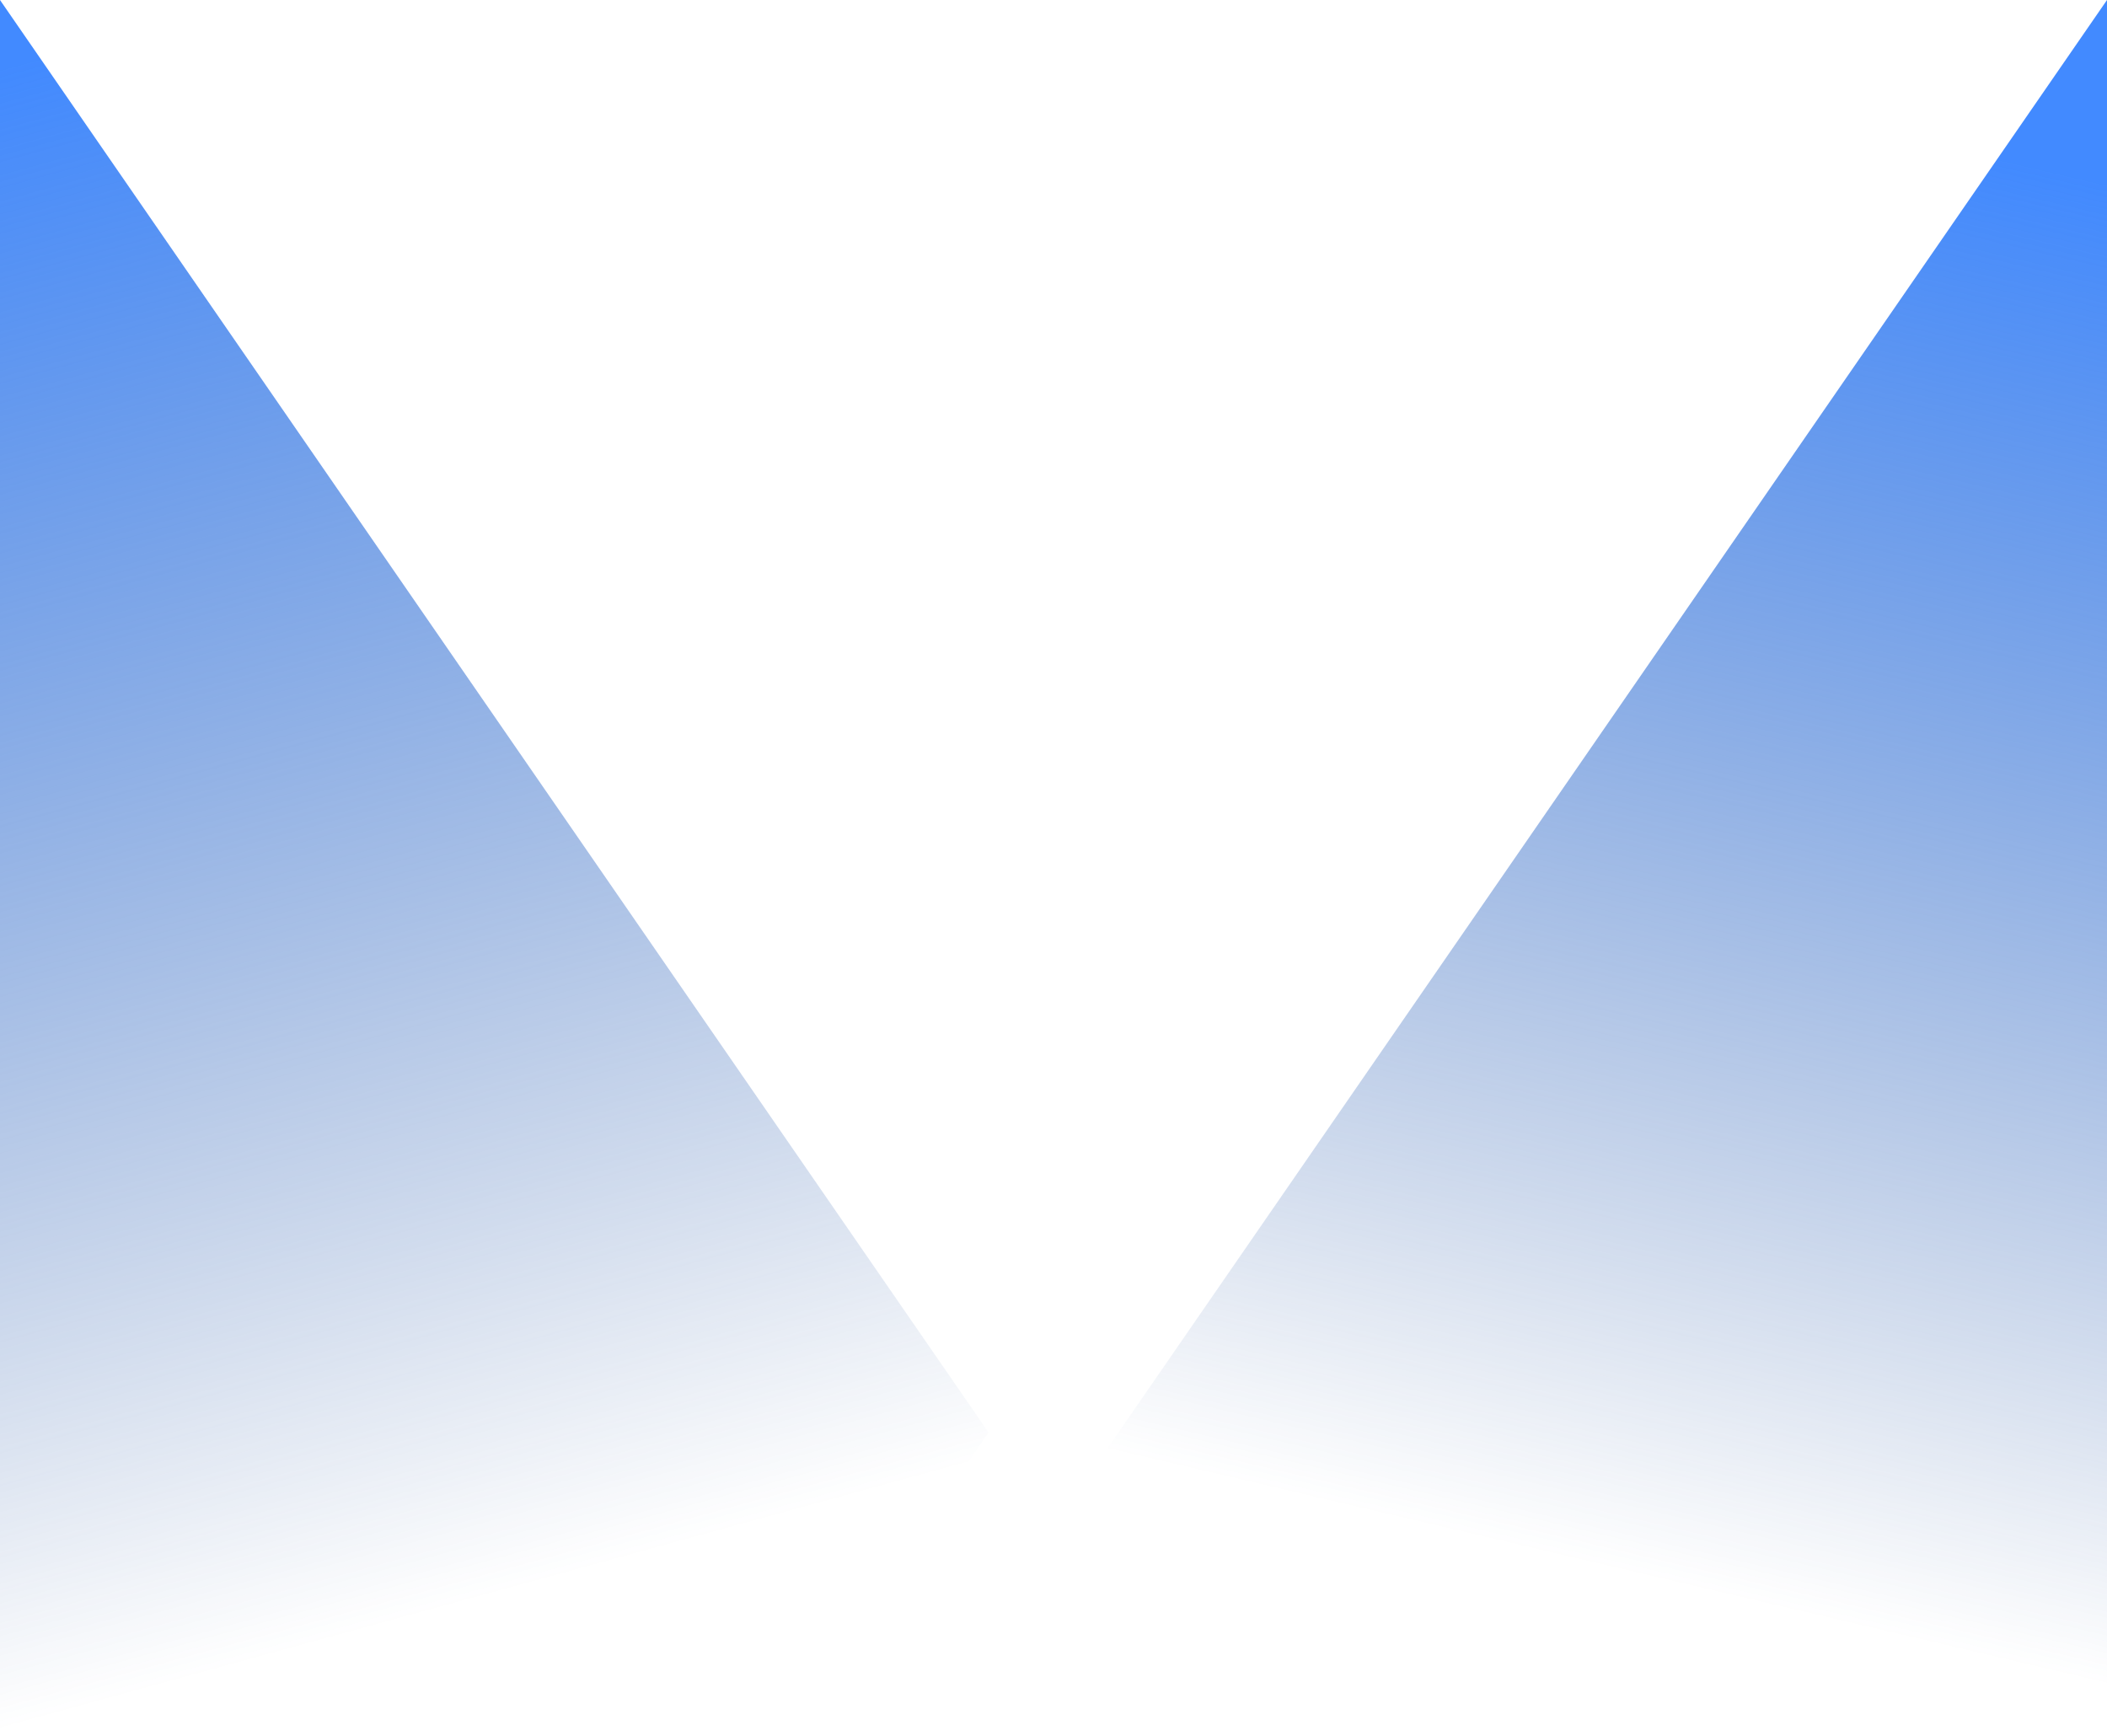 <svg width="233" height="192" viewBox="0 0 233 192" fill="none" xmlns="http://www.w3.org/2000/svg">
<path d="M0 0L109.322 158.429L86.257 191.882L0 191.529V0Z" fill="url(#paint0_linear_101_5)"/>
<path d="M233 0V191.529L146.743 191.882L139.565 192H132.386H116.5H100.614L116.5 168.913L120.03 163.612L123.678 158.429L233 0Z" fill="url(#paint1_linear_101_5)"/>
<defs>
<linearGradient id="paint0_linear_101_5" x1="7.59178e-07" y1="7.5" x2="47" y2="178.5" gradientUnits="userSpaceOnUse">
<stop stop-color="#428AFF"/>
<stop offset="1" stop-color="#285399" stop-opacity="0"/>
</linearGradient>
<linearGradient id="paint1_linear_101_5" x1="223.5" y1="18" x2="186.5" y2="175.5" gradientUnits="userSpaceOnUse">
<stop stop-color="#428AFF"/>
<stop offset="1" stop-color="#285399" stop-opacity="0"/>
</linearGradient>
</defs>
</svg>
